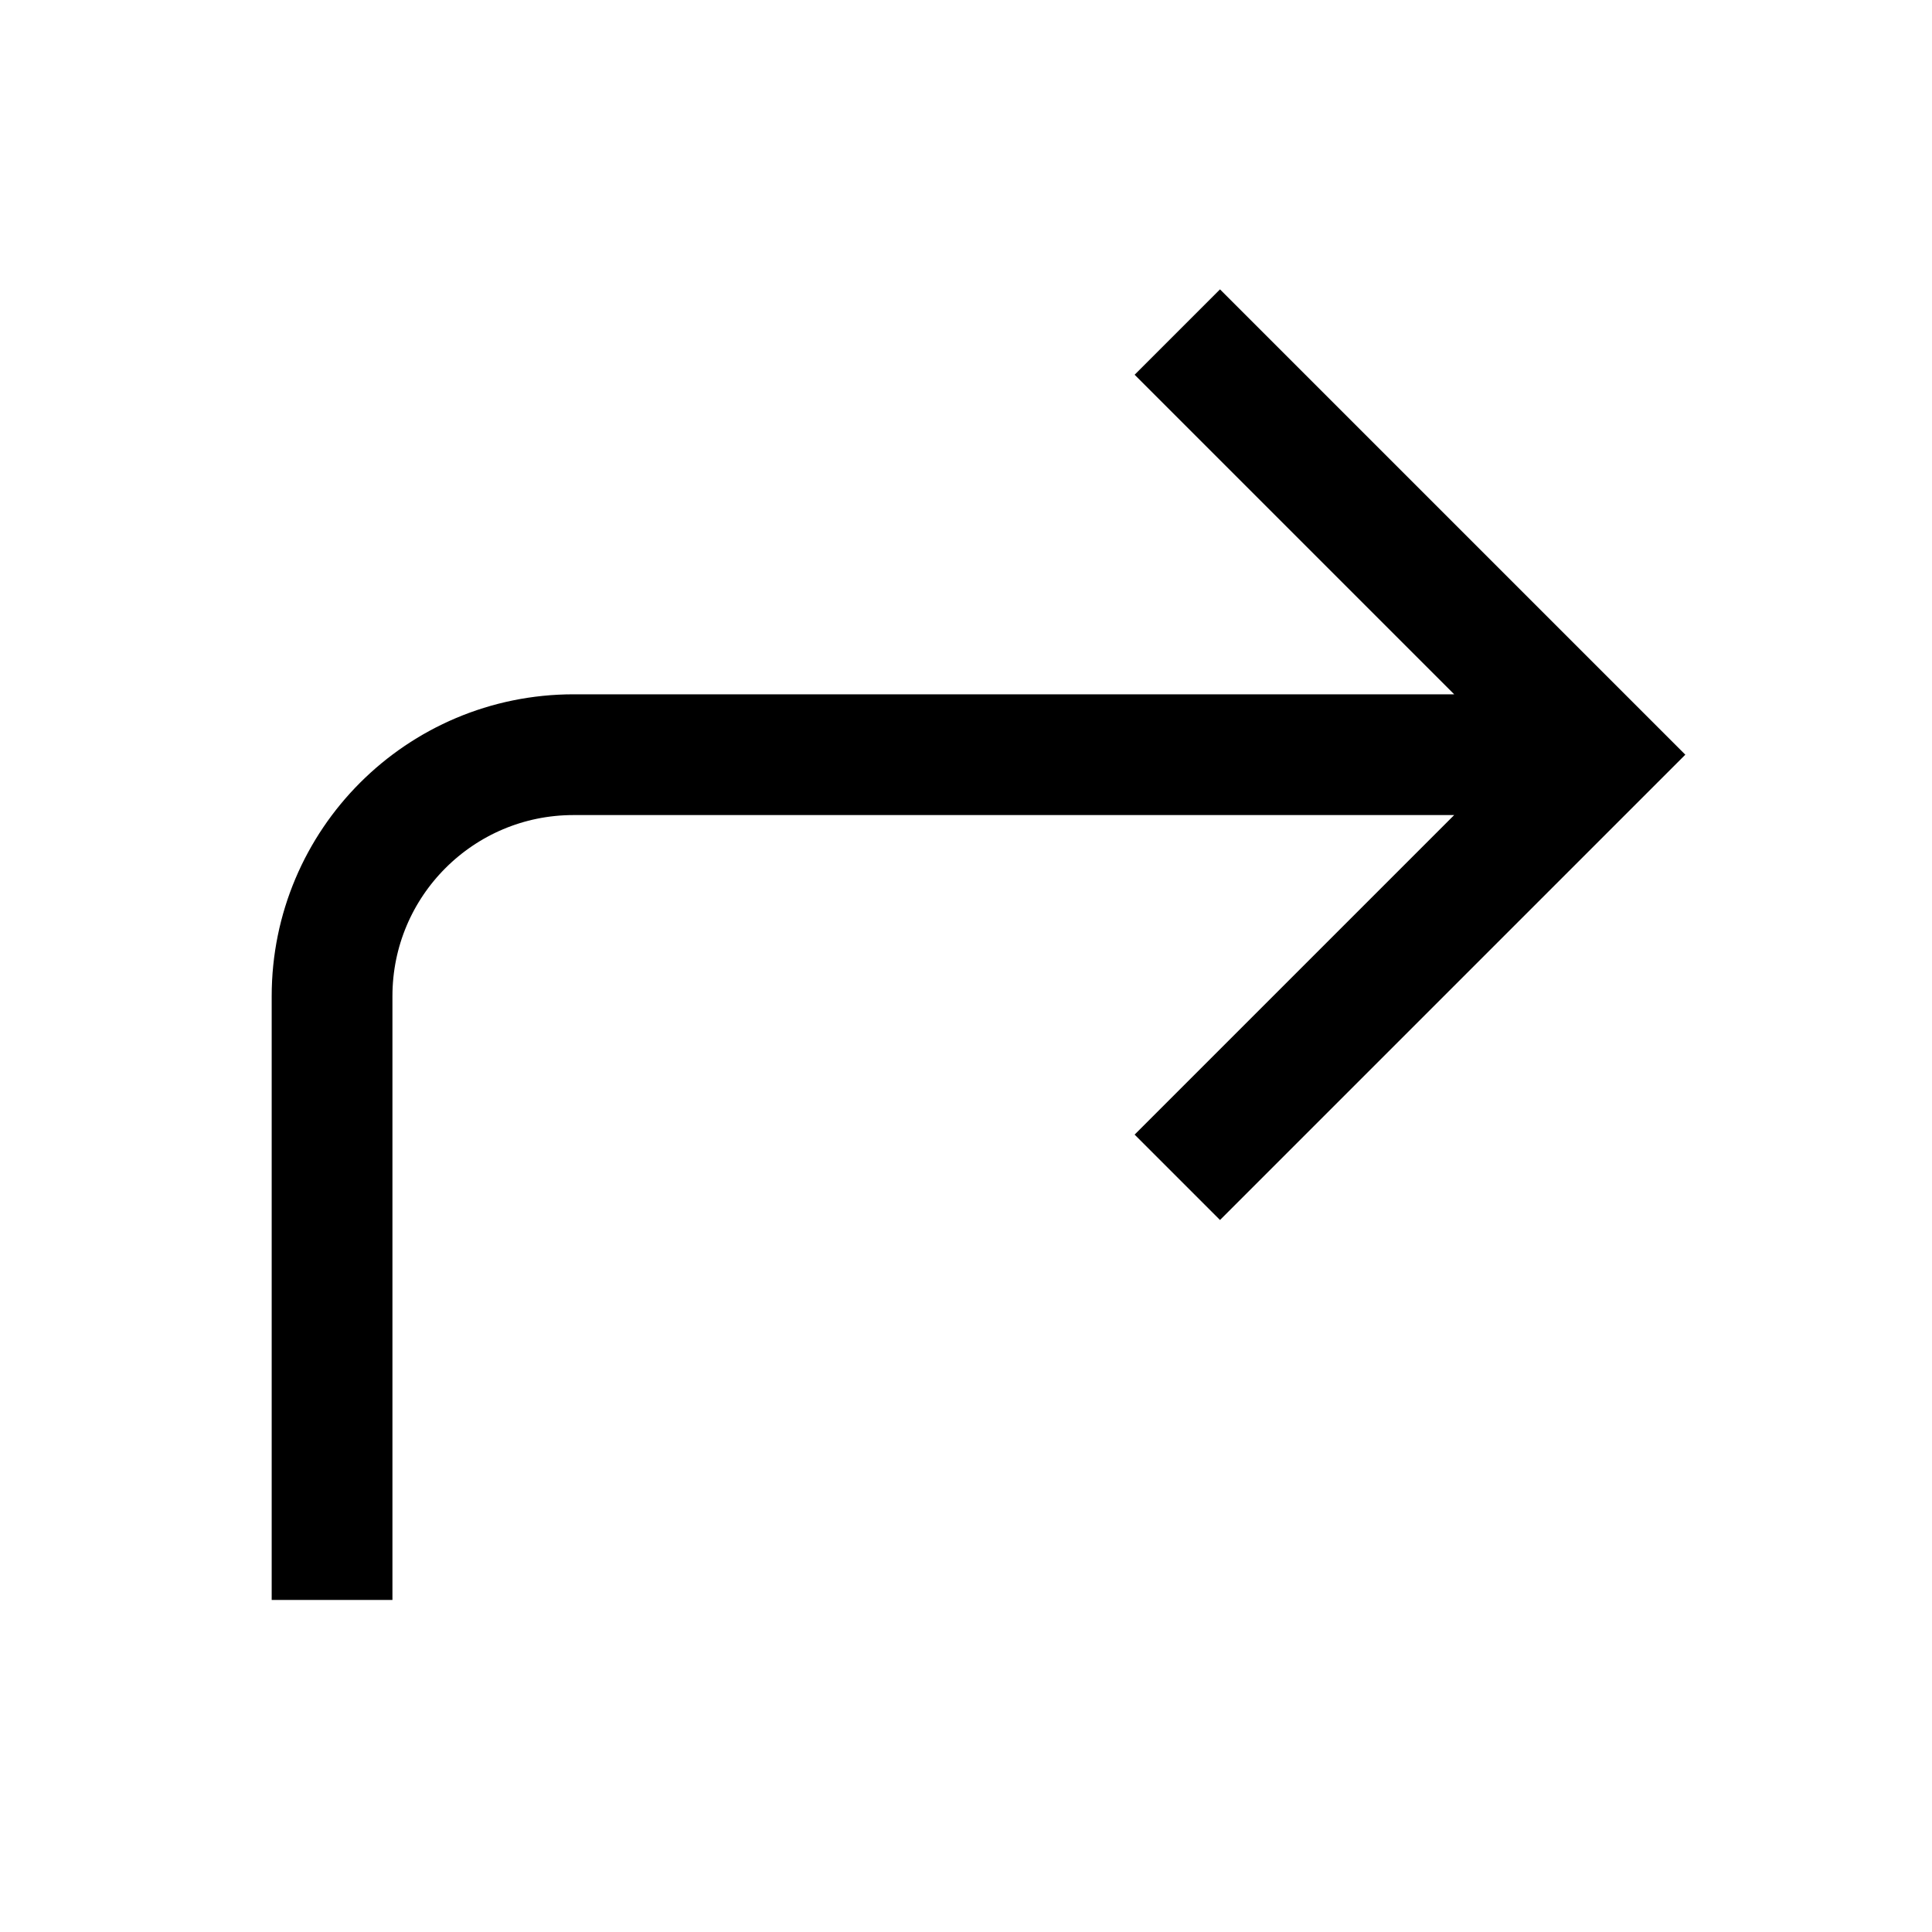 <svg fill="none" stroke="currentColor"    version="1.1" viewBox="0 0 16 16" xmlns="http://www.w3.org/2000/svg">
 <path d="m9.75 9.75 3.5-3.5-3.5-3.5m-7 10.5v-5c0-1.105 0.895-2 2-2h8.5" fill="none" stroke="currentColor"   />
</svg>
